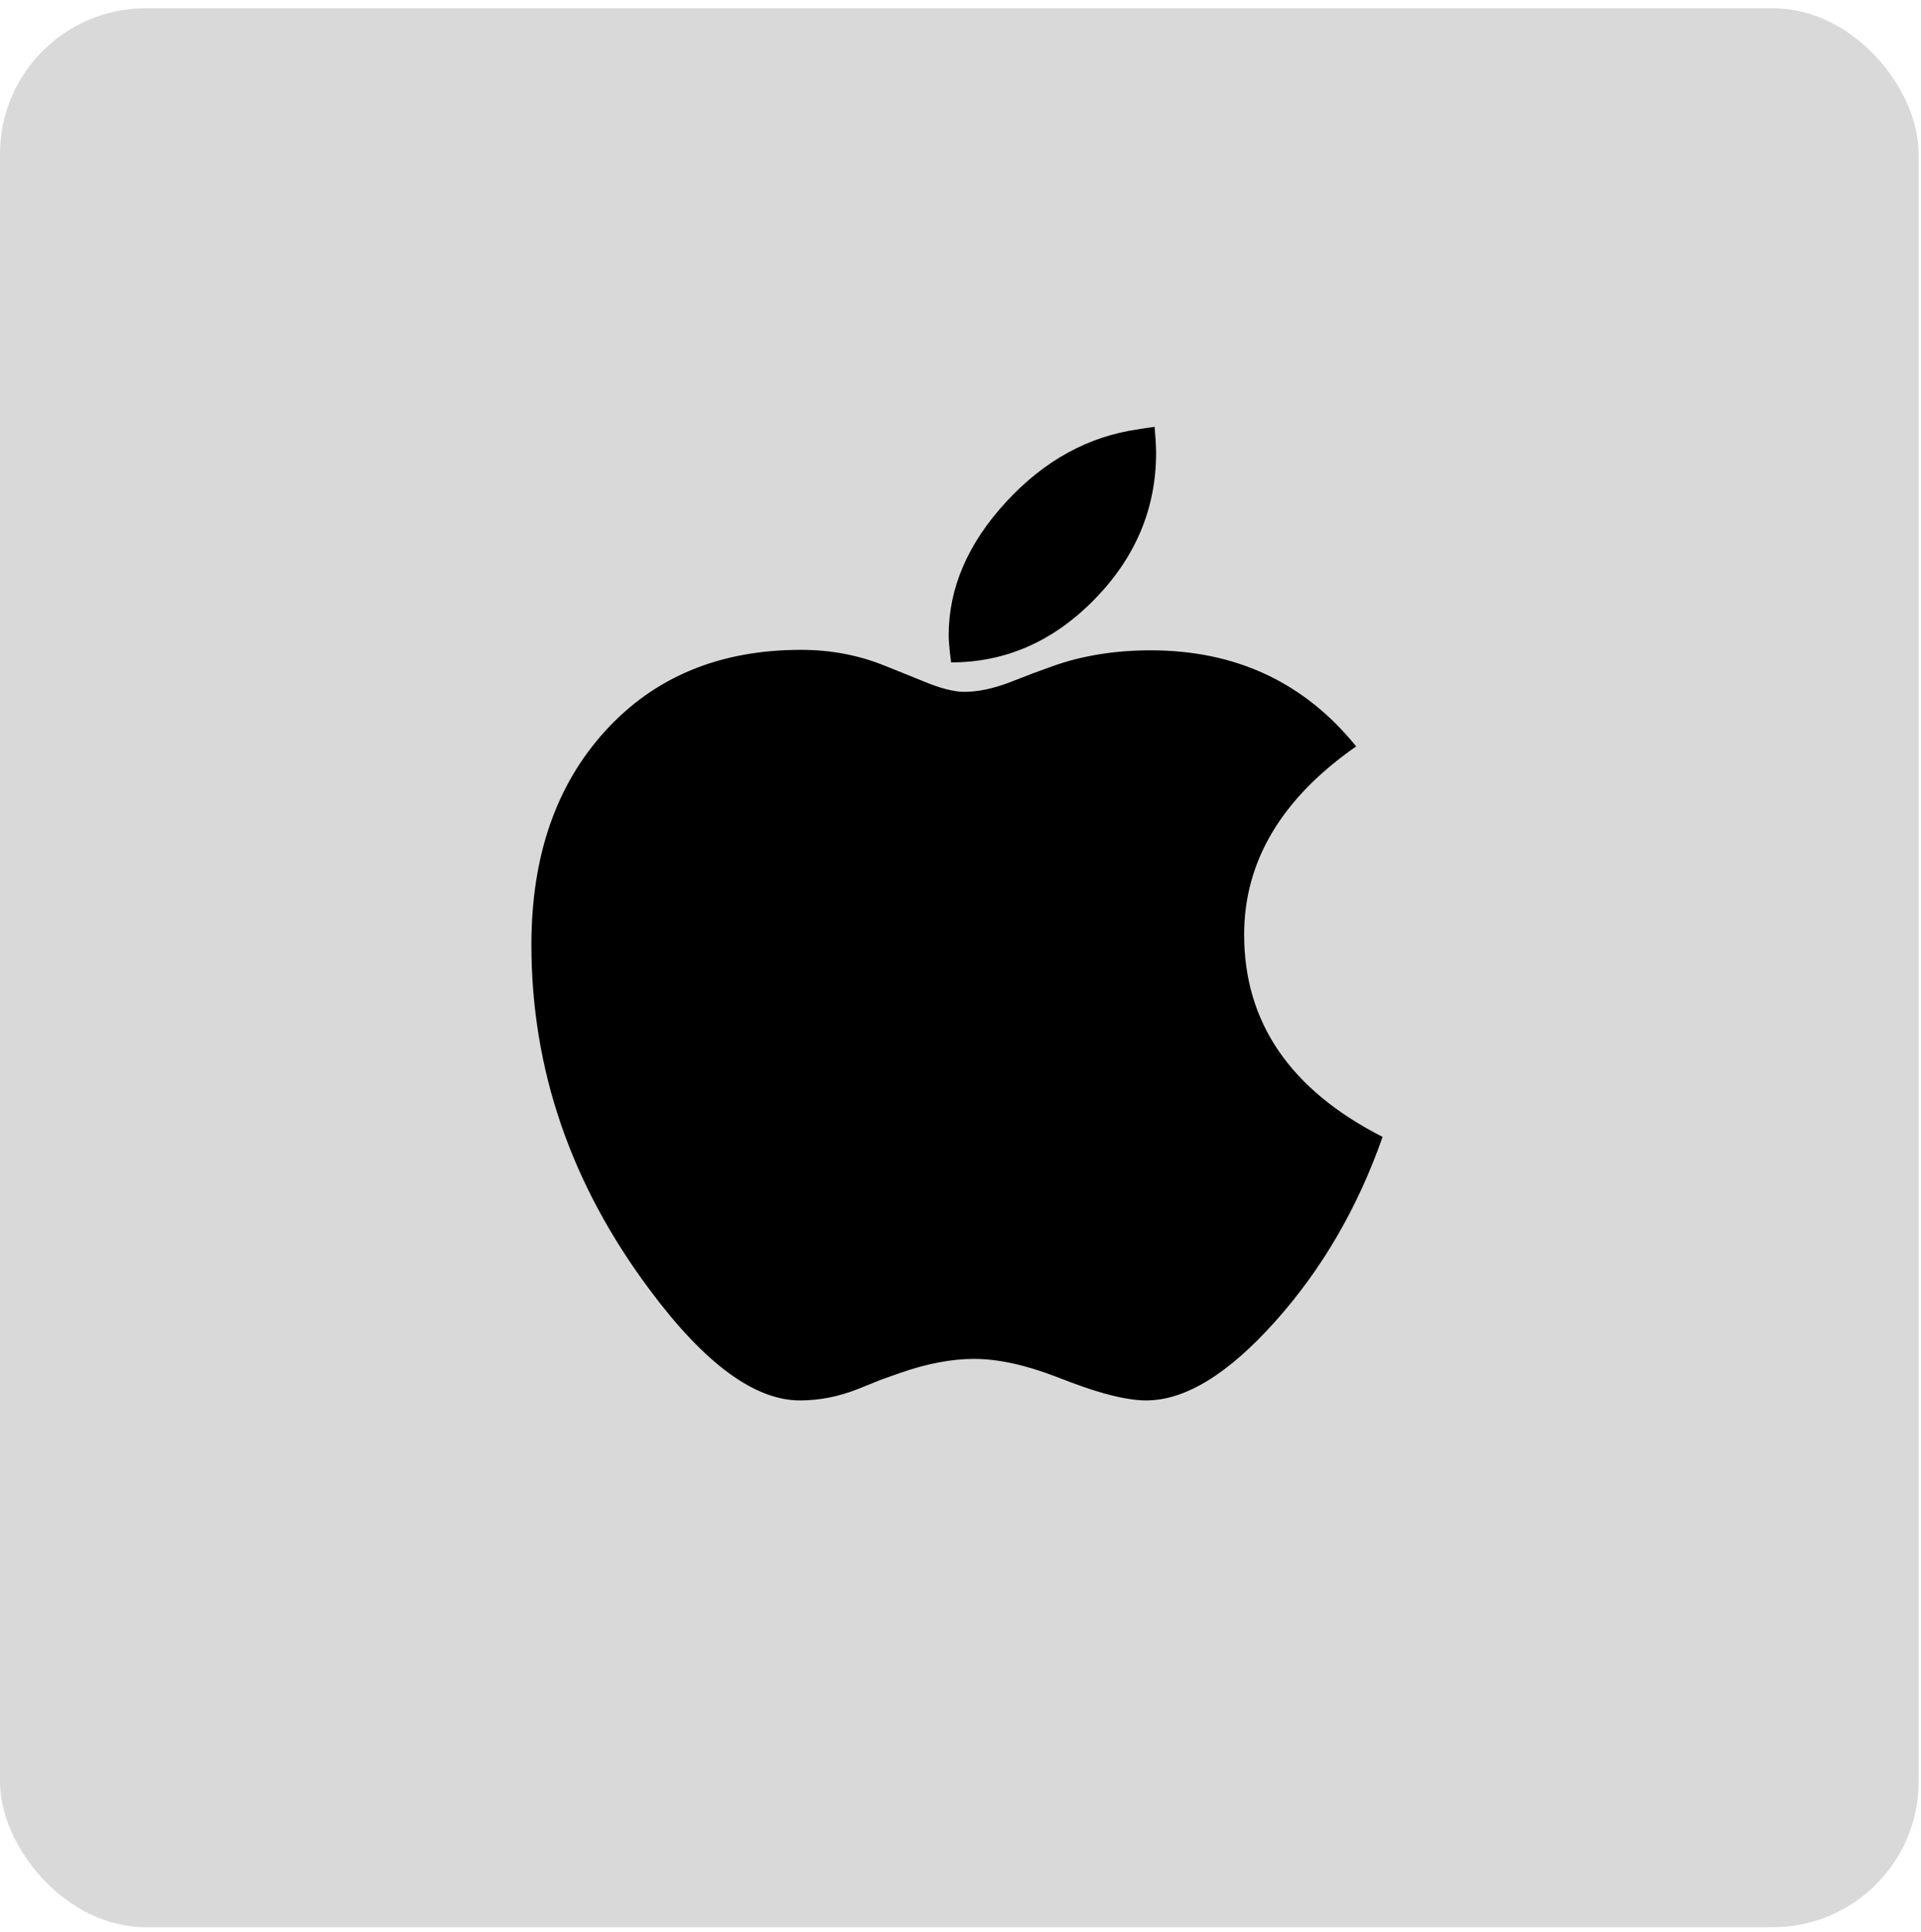 <svg width="175" height="176" viewBox="0 0 175 176" fill="none" xmlns="http://www.w3.org/2000/svg">
<rect y="0.752" width="174.789" height="174.789" rx="13.28" fill="#D9D9D9"/>
<path d="M86.645 60.336C91.607 60.336 95.959 58.423 99.703 54.598C103.446 50.773 105.318 46.325 105.318 41.255C105.318 40.698 105.273 39.906 105.184 38.88C104.53 38.968 104.04 39.042 103.713 39.1C99.138 39.745 95.113 41.958 91.637 45.739C88.161 49.52 86.423 53.565 86.423 57.874C86.423 58.372 86.497 59.193 86.645 60.336ZM104.426 127.56C107.962 127.56 111.869 125.171 116.147 120.394C120.425 115.616 123.693 110.003 125.951 103.555C117.543 99.275 113.339 93.135 113.339 85.133C113.339 78.45 116.741 72.734 123.544 67.986C118.821 62.153 112.582 59.237 104.828 59.237C101.56 59.237 98.574 59.72 95.87 60.688L94.177 61.303L91.904 62.182C90.419 62.739 89.067 63.018 87.849 63.018C86.898 63.018 85.65 62.695 84.105 62.05L82.367 61.347L80.719 60.688C78.312 59.691 75.727 59.193 72.964 59.193C65.567 59.193 59.625 61.655 55.139 66.579C50.653 71.503 48.41 77.996 48.41 86.056C48.41 97.399 52.005 107.878 59.194 117.492C64.185 124.204 68.746 127.56 72.875 127.56C74.628 127.56 76.366 127.223 78.089 126.549L80.273 125.67L82.011 125.054C84.447 124.204 86.69 123.779 88.74 123.779C90.909 123.779 93.404 124.321 96.227 125.406L97.608 125.933C100.49 127.018 102.763 127.56 104.426 127.56Z" fill="black"/>
</svg>
